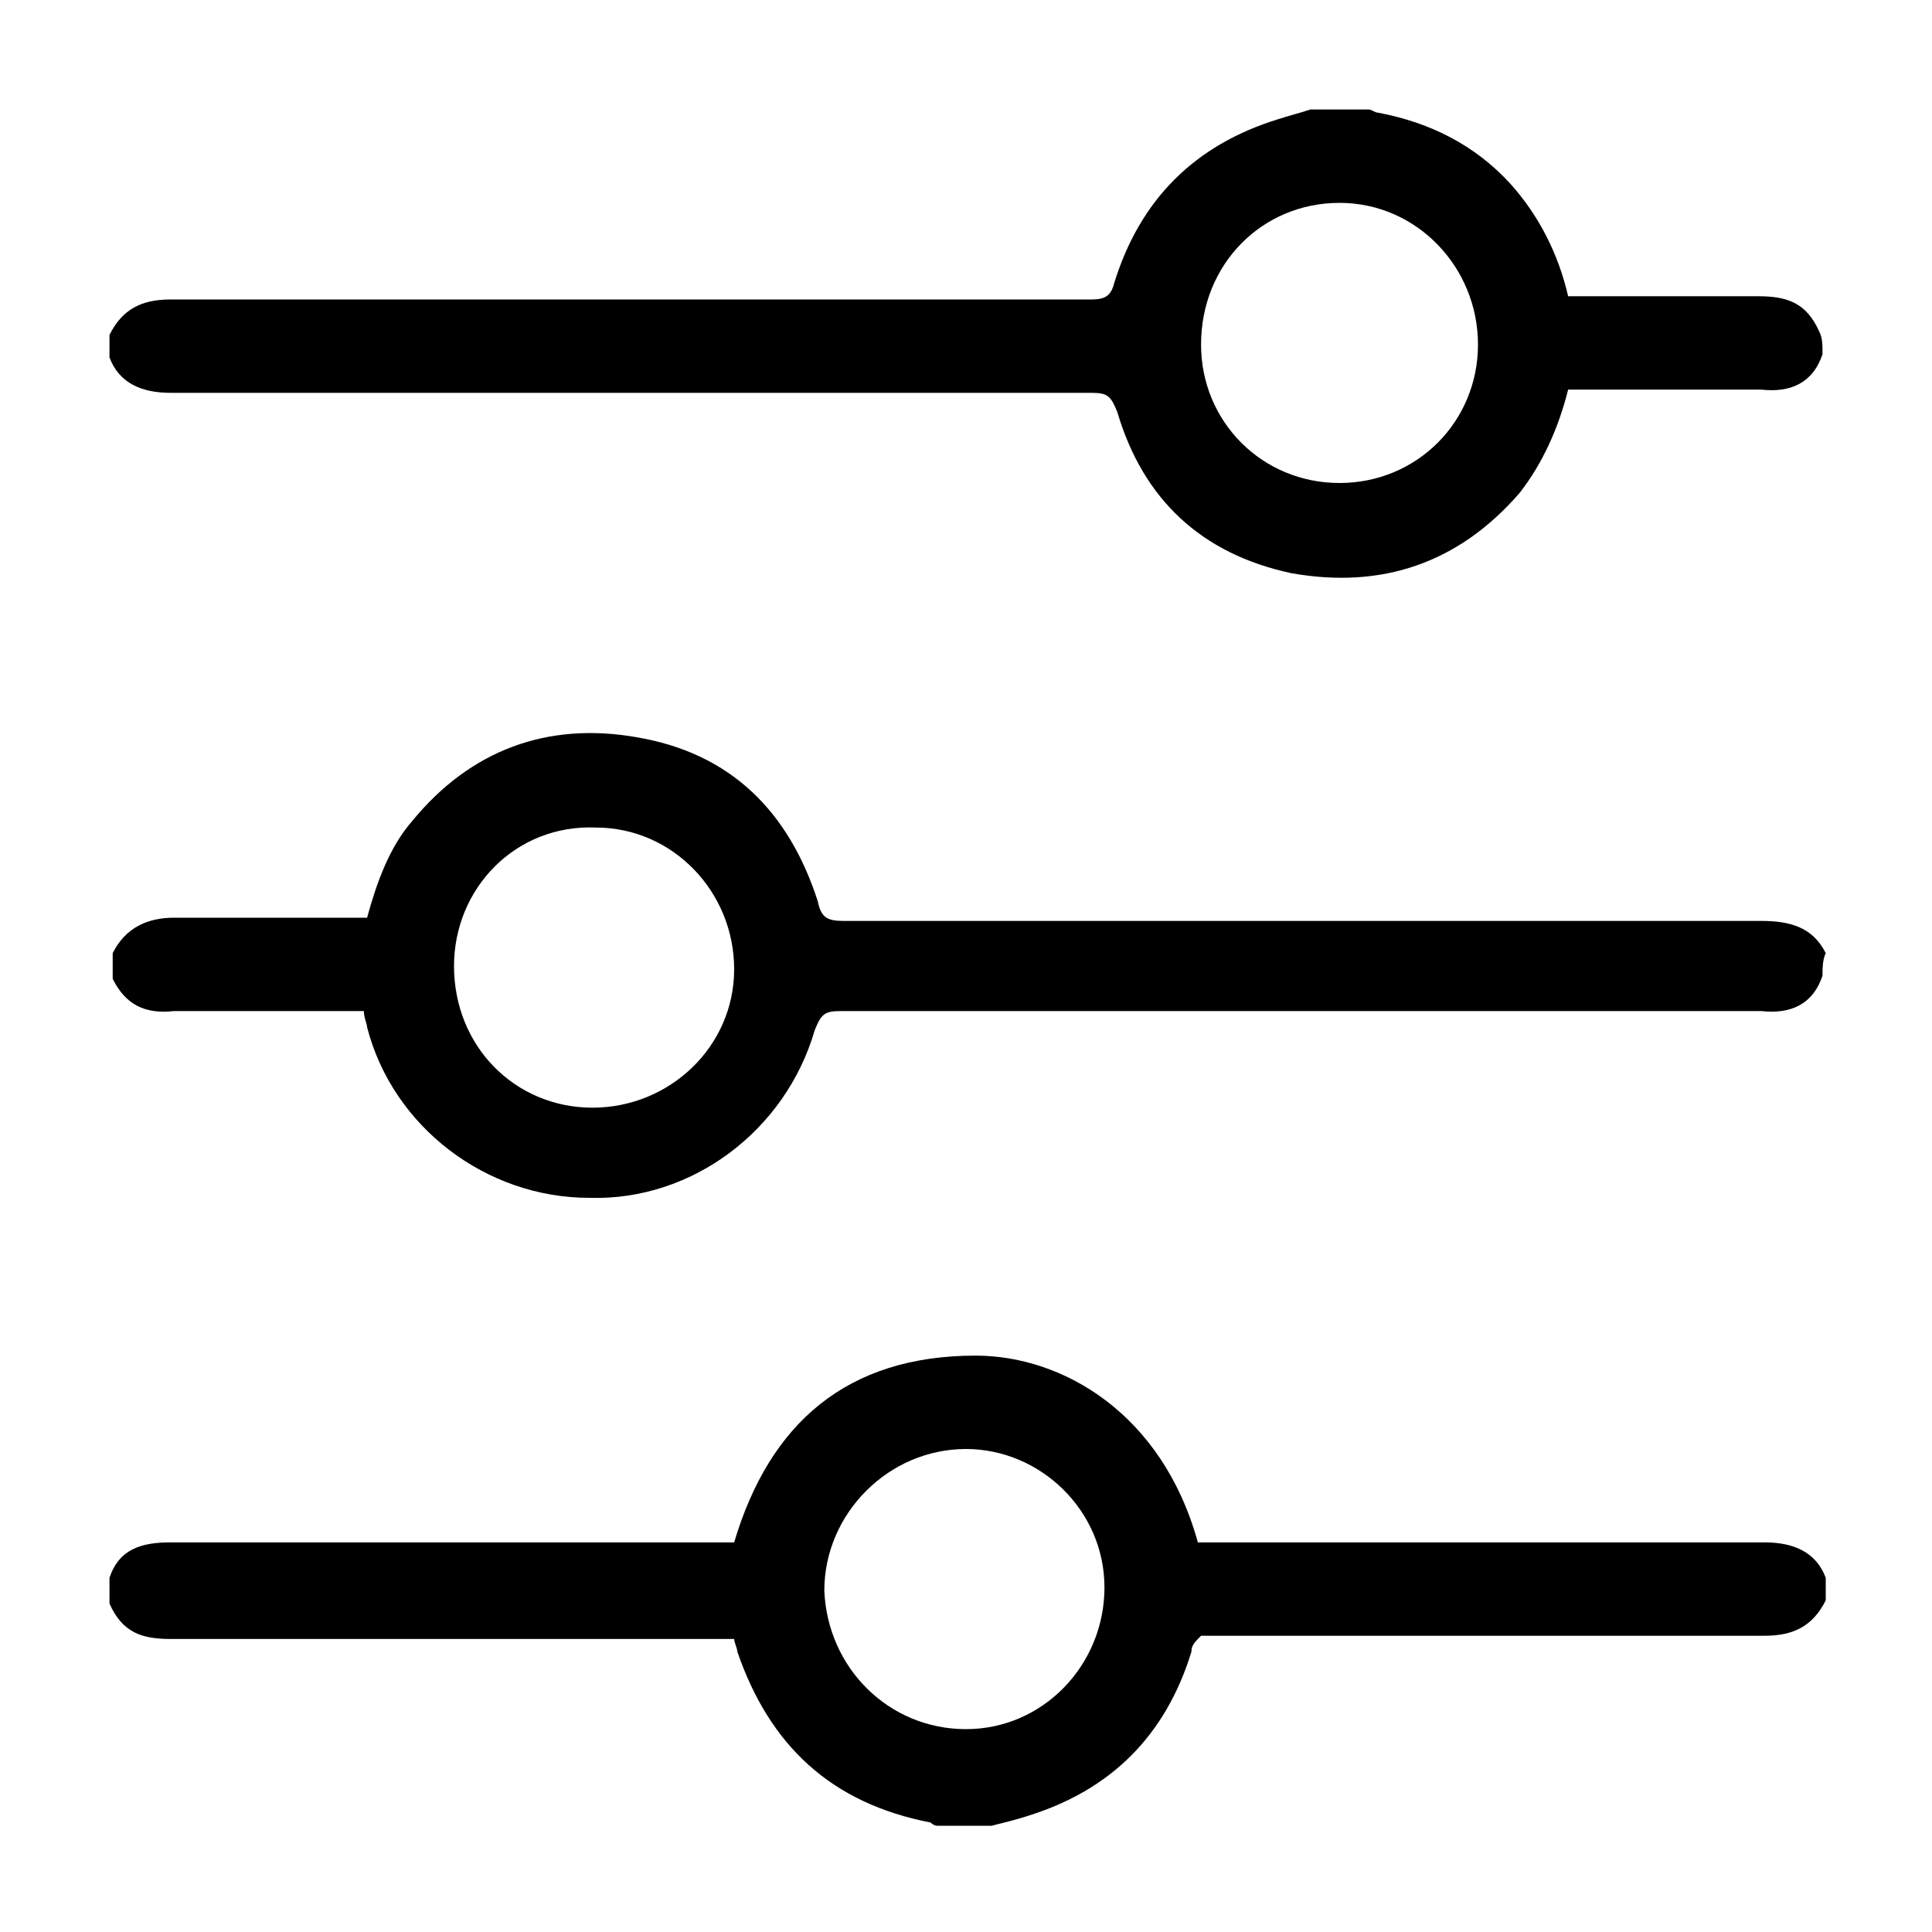 <?xml version="1.0" encoding="utf-8"?>
<!-- Generator: Adobe Illustrator 26.3.1, SVG Export Plug-In . SVG Version: 6.00 Build 0)  -->
<svg version="1.1" id="Слой_1" xmlns="http://www.w3.org/2000/svg" xmlns:xlink="http://www.w3.org/1999/xlink" x="0px" y="0px"
	 viewBox="0 0 60 60" style="enable-background:new 0 0 60 60;" xml:space="preserve">
<g>
	<path d="M56.6,30.3c-0.3,0.9-1,1.2-1.9,1.1c-9.5,0-19.1,0-28.6,0c-0.5,0-0.6,0.1-0.8,0.6c-0.9,3.1-3.8,5.3-7,5.2
		c-3.2,0-6.1-2.2-6.9-5.3c0-0.1-0.1-0.3-0.1-0.5c-1.6,0-3.2,0-4.8,0c-0.4,0-0.7,0-1.1,0c-0.9,0.1-1.5-0.2-1.9-1c0-0.3,0-0.6,0-0.8
		c0.4-0.8,1.1-1.1,1.9-1.1c1.8,0,3.6,0,5.4,0c0.2,0,0.4,0,0.6,0c0.3-1.1,0.7-2.2,1.4-3c1.8-2.2,4.2-3.1,7-2.6
		c2.9,0.5,4.7,2.3,5.6,5.1c0.1,0.5,0.3,0.6,0.8,0.6c9.5,0,19,0,28.5,0c0.9,0,1.6,0.2,2,1C56.6,29.8,56.6,30.1,56.6,30.3z M14.1,30
		c0,2.5,1.9,4.4,4.3,4.4c2.4,0,4.4-1.9,4.4-4.3c0-2.4-1.9-4.4-4.3-4.4C16,25.6,14.1,27.6,14.1,30z"/>
	<path d="M56.6,11c-0.3,0.9-1,1.2-1.9,1.1c-2,0-4,0-6,0c-0.3,1.2-0.8,2.3-1.5,3.2c-1.9,2.2-4.3,3-7.1,2.5c-2.8-0.6-4.6-2.3-5.4-5
		c-0.2-0.5-0.3-0.6-0.8-0.6c-9.5,0-19,0-28.6,0c-0.9,0-1.6-0.3-1.9-1.1c0-0.2,0-0.5,0-0.7c0.4-0.8,1-1.1,1.9-1.1
		c9.5,0,19.1,0,28.6,0c0.4,0,0.6-0.1,0.7-0.5c0.8-2.6,2.5-4.3,5.1-5.1c0.3-0.1,0.7-0.2,1-0.3c0.6,0,1.2,0,1.8,0
		c0.1,0,0.2,0.1,0.3,0.1c1.6,0.3,3,1,4.1,2.2c0.9,1,1.5,2.2,1.8,3.5c2,0,4,0,5.9,0c0.9,0,1.5,0.2,1.9,1.1
		C56.6,10.5,56.6,10.7,56.6,11z M45.9,10.7c0-2.4-1.9-4.4-4.3-4.4c-2.4,0-4.3,1.9-4.3,4.4c0,2.4,1.9,4.3,4.3,4.3
		C44,15,45.9,13.1,45.9,10.7z"/>
	<path d="M3.4,49c0.3-0.9,1-1.1,1.9-1.1c5.6,0,11.3,0,16.9,0c0.2,0,0.4,0,0.6,0c1.1-3.7,3.5-5.8,7.5-5.8c2.7,0,5.8,1.8,6.9,5.8
		c0.2,0,0.4,0,0.6,0c5.7,0,11.3,0,17,0c0.9,0,1.6,0.3,1.9,1.1c0,0.2,0,0.5,0,0.7c-0.4,0.8-1,1.1-1.9,1.1c-5.6,0-11.3,0-16.9,0
		c-0.2,0-0.4,0-0.6,0C37.1,51,37,51.1,37,51.3c-0.8,2.6-2.5,4.3-5.1,5.1c-0.3,0.1-0.7,0.2-1.1,0.3c-0.6,0-1.1,0-1.7,0
		c-0.1,0-0.2-0.1-0.2-0.1c-3.1-0.6-5-2.4-6-5.3c0-0.1-0.1-0.3-0.1-0.4c-0.2,0-0.4,0-0.6,0c-5.6,0-11.3,0-16.9,0
		c-0.9,0-1.5-0.2-1.9-1.1C3.4,49.5,3.4,49.3,3.4,49z M30,53.7c2.4,0,4.3-2,4.3-4.4c0-2.4-2-4.3-4.3-4.3c-2.4,0-4.4,2-4.4,4.4
		C25.7,51.8,27.6,53.7,30,53.7z"/>
</g>
</svg>
